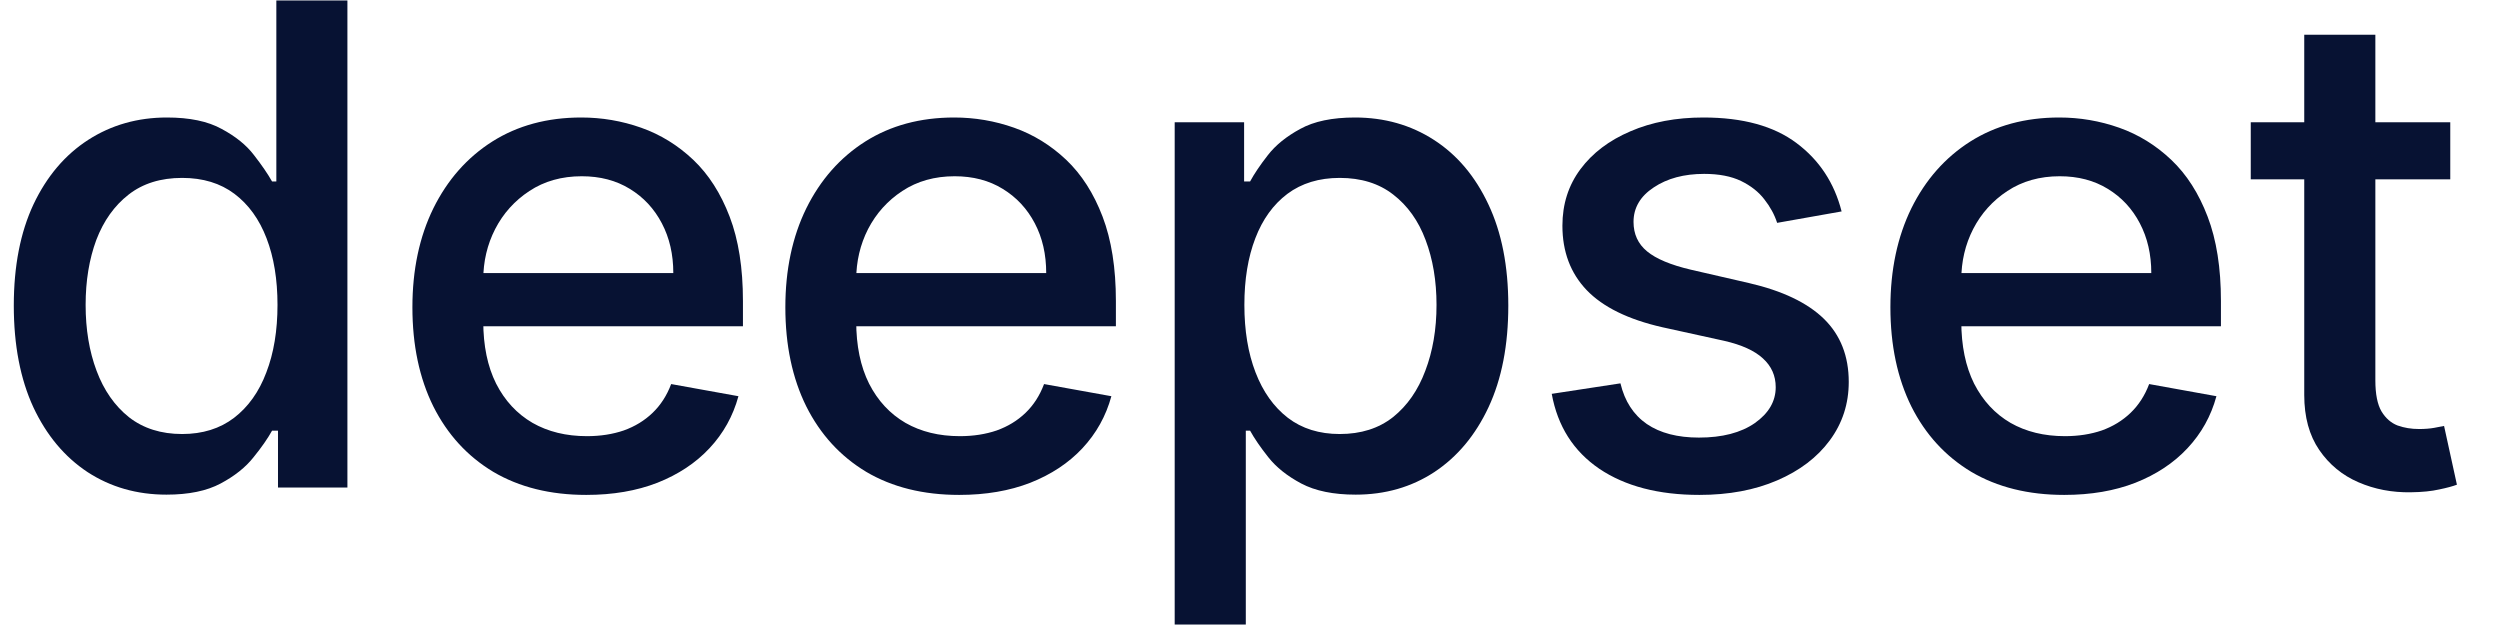 <svg width="56" height="14" viewBox="0 0 56 14" fill="none" xmlns="http://www.w3.org/2000/svg">
<path d="M3.729 11.08C3.068 11.08 2.479 10.912 1.96 10.574C1.445 10.233 1.041 9.749 0.746 9.12C0.455 8.488 0.309 7.73 0.309 6.846C0.309 5.961 0.456 5.205 0.751 4.576C1.049 3.948 1.458 3.467 1.976 3.133C2.495 2.799 3.083 2.632 3.739 2.632C4.247 2.632 4.656 2.717 4.965 2.888C5.277 3.055 5.519 3.25 5.689 3.474C5.863 3.697 5.998 3.895 6.094 4.065H6.19V0.011H7.782V10.921H6.227V9.647H6.094C5.998 9.821 5.86 10.02 5.678 10.244C5.501 10.468 5.256 10.663 4.943 10.83C4.631 10.997 4.226 11.08 3.729 11.08ZM4.08 9.722C4.538 9.722 4.926 9.601 5.242 9.36C5.561 9.115 5.803 8.776 5.966 8.342C6.133 7.909 6.216 7.405 6.216 6.83C6.216 6.261 6.135 5.764 5.971 5.338C5.808 4.912 5.568 4.58 5.252 4.342C4.936 4.104 4.546 3.985 4.08 3.985C3.601 3.985 3.201 4.109 2.882 4.358C2.562 4.607 2.321 4.946 2.157 5.375C1.998 5.805 1.918 6.29 1.918 6.83C1.918 7.376 1.999 7.868 2.163 8.305C2.326 8.742 2.568 9.088 2.887 9.344C3.21 9.596 3.608 9.722 4.08 9.722Z" fill="#071233"/>
<path d="M13.132 11.086C12.326 11.086 11.632 10.913 11.049 10.569C10.47 10.221 10.023 9.733 9.707 9.104C9.394 8.472 9.238 7.732 9.238 6.883C9.238 6.045 9.394 5.306 9.707 4.667C10.023 4.028 10.463 3.529 11.028 3.17C11.596 2.811 12.26 2.632 13.02 2.632C13.482 2.632 13.929 2.708 14.362 2.861C14.796 3.014 15.184 3.254 15.529 3.58C15.873 3.907 16.145 4.331 16.344 4.853C16.543 5.372 16.642 6.002 16.642 6.744V7.309H10.138V6.116H15.082C15.082 5.697 14.996 5.326 14.826 5.003C14.655 4.676 14.416 4.418 14.107 4.23C13.801 4.042 13.443 3.948 13.031 3.948C12.583 3.948 12.193 4.058 11.859 4.278C11.529 4.495 11.273 4.779 11.092 5.13C10.914 5.478 10.825 5.857 10.825 6.265V7.197C10.825 7.744 10.921 8.209 11.113 8.593C11.308 8.976 11.58 9.269 11.928 9.472C12.276 9.671 12.683 9.77 13.148 9.77C13.45 9.77 13.725 9.727 13.973 9.642C14.222 9.553 14.437 9.422 14.618 9.248C14.799 9.074 14.938 8.859 15.034 8.603L16.541 8.875C16.42 9.319 16.204 9.708 15.891 10.042C15.582 10.372 15.193 10.629 14.725 10.814C14.259 10.995 13.729 11.086 13.132 11.086Z" fill="#071233"/>
<path d="M21.486 11.086C20.68 11.086 19.985 10.913 19.403 10.569C18.824 10.221 18.377 9.733 18.061 9.104C17.748 8.472 17.592 7.732 17.592 6.883C17.592 6.045 17.748 5.306 18.061 4.667C18.377 4.028 18.817 3.529 19.382 3.17C19.95 2.811 20.614 2.632 21.374 2.632C21.835 2.632 22.283 2.708 22.716 2.861C23.149 3.014 23.538 3.254 23.883 3.58C24.227 3.907 24.499 4.331 24.698 4.853C24.896 5.372 24.996 6.002 24.996 6.744V7.309H18.492V6.116H23.435C23.435 5.697 23.35 5.326 23.18 5.003C23.009 4.676 22.769 4.418 22.46 4.23C22.155 4.042 21.796 3.948 21.384 3.948C20.937 3.948 20.546 4.058 20.212 4.278C19.882 4.495 19.627 4.779 19.445 5.13C19.268 5.478 19.179 5.857 19.179 6.265V7.197C19.179 7.744 19.275 8.209 19.467 8.593C19.662 8.976 19.934 9.269 20.282 9.472C20.63 9.671 21.036 9.77 21.502 9.77C21.803 9.77 22.079 9.727 22.327 9.642C22.576 9.553 22.791 9.422 22.972 9.248C23.153 9.074 23.291 8.859 23.387 8.603L24.895 8.875C24.774 9.319 24.557 9.708 24.245 10.042C23.936 10.372 23.547 10.629 23.078 10.814C22.613 10.995 22.082 11.086 21.486 11.086Z" fill="#071233"/>
<path d="M26.313 13.989V2.739H27.868V4.065H28.002C28.094 3.895 28.227 3.697 28.401 3.474C28.575 3.25 28.817 3.055 29.125 2.888C29.434 2.717 29.843 2.632 30.351 2.632C31.011 2.632 31.601 2.799 32.119 3.133C32.638 3.467 33.044 3.948 33.339 4.576C33.637 5.205 33.786 5.961 33.786 6.846C33.786 7.73 33.639 8.488 33.344 9.12C33.05 9.749 32.645 10.233 32.13 10.574C31.615 10.912 31.027 11.08 30.367 11.08C29.869 11.08 29.463 10.997 29.147 10.83C28.834 10.663 28.589 10.468 28.412 10.244C28.234 10.02 28.098 9.821 28.002 9.647H27.906V13.989H26.313ZM27.874 6.83C27.874 7.405 27.957 7.909 28.124 8.342C28.291 8.776 28.532 9.115 28.849 9.36C29.165 9.601 29.552 9.722 30.01 9.722C30.486 9.722 30.883 9.596 31.203 9.344C31.523 9.088 31.764 8.742 31.927 8.305C32.094 7.868 32.178 7.376 32.178 6.83C32.178 6.29 32.096 5.805 31.933 5.375C31.773 4.946 31.531 4.607 31.208 4.358C30.889 4.109 30.489 3.985 30.01 3.985C29.548 3.985 29.157 4.104 28.838 4.342C28.522 4.58 28.282 4.912 28.119 5.338C27.955 5.764 27.874 6.261 27.874 6.83Z" fill="#071233"/>
<path d="M41.252 4.736L39.808 4.992C39.748 4.807 39.652 4.631 39.521 4.465C39.393 4.298 39.219 4.161 38.999 4.054C38.779 3.948 38.503 3.895 38.173 3.895C37.722 3.895 37.346 3.996 37.044 4.198C36.742 4.397 36.591 4.655 36.591 4.971C36.591 5.244 36.692 5.464 36.895 5.631C37.097 5.798 37.424 5.935 37.875 6.041L39.175 6.34C39.927 6.514 40.488 6.782 40.858 7.144C41.227 7.506 41.412 7.977 41.412 8.555C41.412 9.046 41.27 9.482 40.986 9.866C40.705 10.246 40.313 10.544 39.808 10.761C39.308 10.977 38.727 11.086 38.066 11.086C37.15 11.086 36.403 10.89 35.824 10.5C35.245 10.105 34.89 9.546 34.759 8.822L36.298 8.587C36.394 8.989 36.591 9.292 36.889 9.498C37.188 9.701 37.577 9.802 38.056 9.802C38.578 9.802 38.995 9.694 39.308 9.477C39.62 9.257 39.776 8.989 39.776 8.673C39.776 8.417 39.681 8.202 39.489 8.028C39.3 7.854 39.011 7.723 38.62 7.634L37.236 7.33C36.472 7.156 35.907 6.879 35.542 6.499C35.179 6.119 34.998 5.638 34.998 5.056C34.998 4.573 35.133 4.15 35.403 3.788C35.673 3.426 36.046 3.144 36.522 2.941C36.998 2.735 37.543 2.632 38.157 2.632C39.041 2.632 39.737 2.824 40.245 3.207C40.753 3.587 41.089 4.097 41.252 4.736Z" fill="#071233"/>
<path d="M46.239 11.086C45.433 11.086 44.739 10.913 44.156 10.569C43.578 10.221 43.13 9.733 42.814 9.104C42.502 8.472 42.345 7.732 42.345 6.883C42.345 6.045 42.502 5.306 42.814 4.667C43.13 4.028 43.57 3.529 44.135 3.17C44.703 2.811 45.367 2.632 46.127 2.632C46.589 2.632 47.036 2.708 47.47 2.861C47.903 3.014 48.292 3.254 48.636 3.58C48.981 3.907 49.252 4.331 49.451 4.853C49.65 5.372 49.749 6.002 49.749 6.744V7.309H43.245V6.116H48.189C48.189 5.697 48.103 5.326 47.933 5.003C47.763 4.676 47.523 4.418 47.214 4.23C46.908 4.042 46.55 3.948 46.138 3.948C45.691 3.948 45.3 4.058 44.966 4.278C44.636 4.495 44.38 4.779 44.199 5.13C44.021 5.478 43.933 5.857 43.933 6.265V7.197C43.933 7.744 44.029 8.209 44.22 8.593C44.416 8.976 44.687 9.269 45.035 9.472C45.383 9.671 45.79 9.77 46.255 9.77C46.557 9.77 46.832 9.727 47.081 9.642C47.329 9.553 47.544 9.422 47.725 9.248C47.906 9.074 48.045 8.859 48.141 8.603L49.648 8.875C49.528 9.319 49.311 9.708 48.998 10.042C48.689 10.372 48.301 10.629 47.832 10.814C47.367 10.995 46.836 11.086 46.239 11.086Z" fill="#071233"/>
<path d="M54.886 2.739V4.017H50.417V2.739H54.886ZM51.615 0.778H53.208V8.518C53.208 8.827 53.254 9.06 53.346 9.216C53.439 9.369 53.558 9.473 53.703 9.53C53.852 9.584 54.014 9.61 54.188 9.61C54.316 9.61 54.428 9.601 54.524 9.584C54.62 9.566 54.694 9.552 54.747 9.541L55.035 10.857C54.943 10.892 54.811 10.928 54.641 10.963C54.47 11.002 54.257 11.024 54.002 11.027C53.583 11.034 53.192 10.96 52.83 10.803C52.468 10.647 52.175 10.406 51.951 10.079C51.727 9.752 51.615 9.342 51.615 8.848V0.778Z" fill="#071233"/>
</svg>
